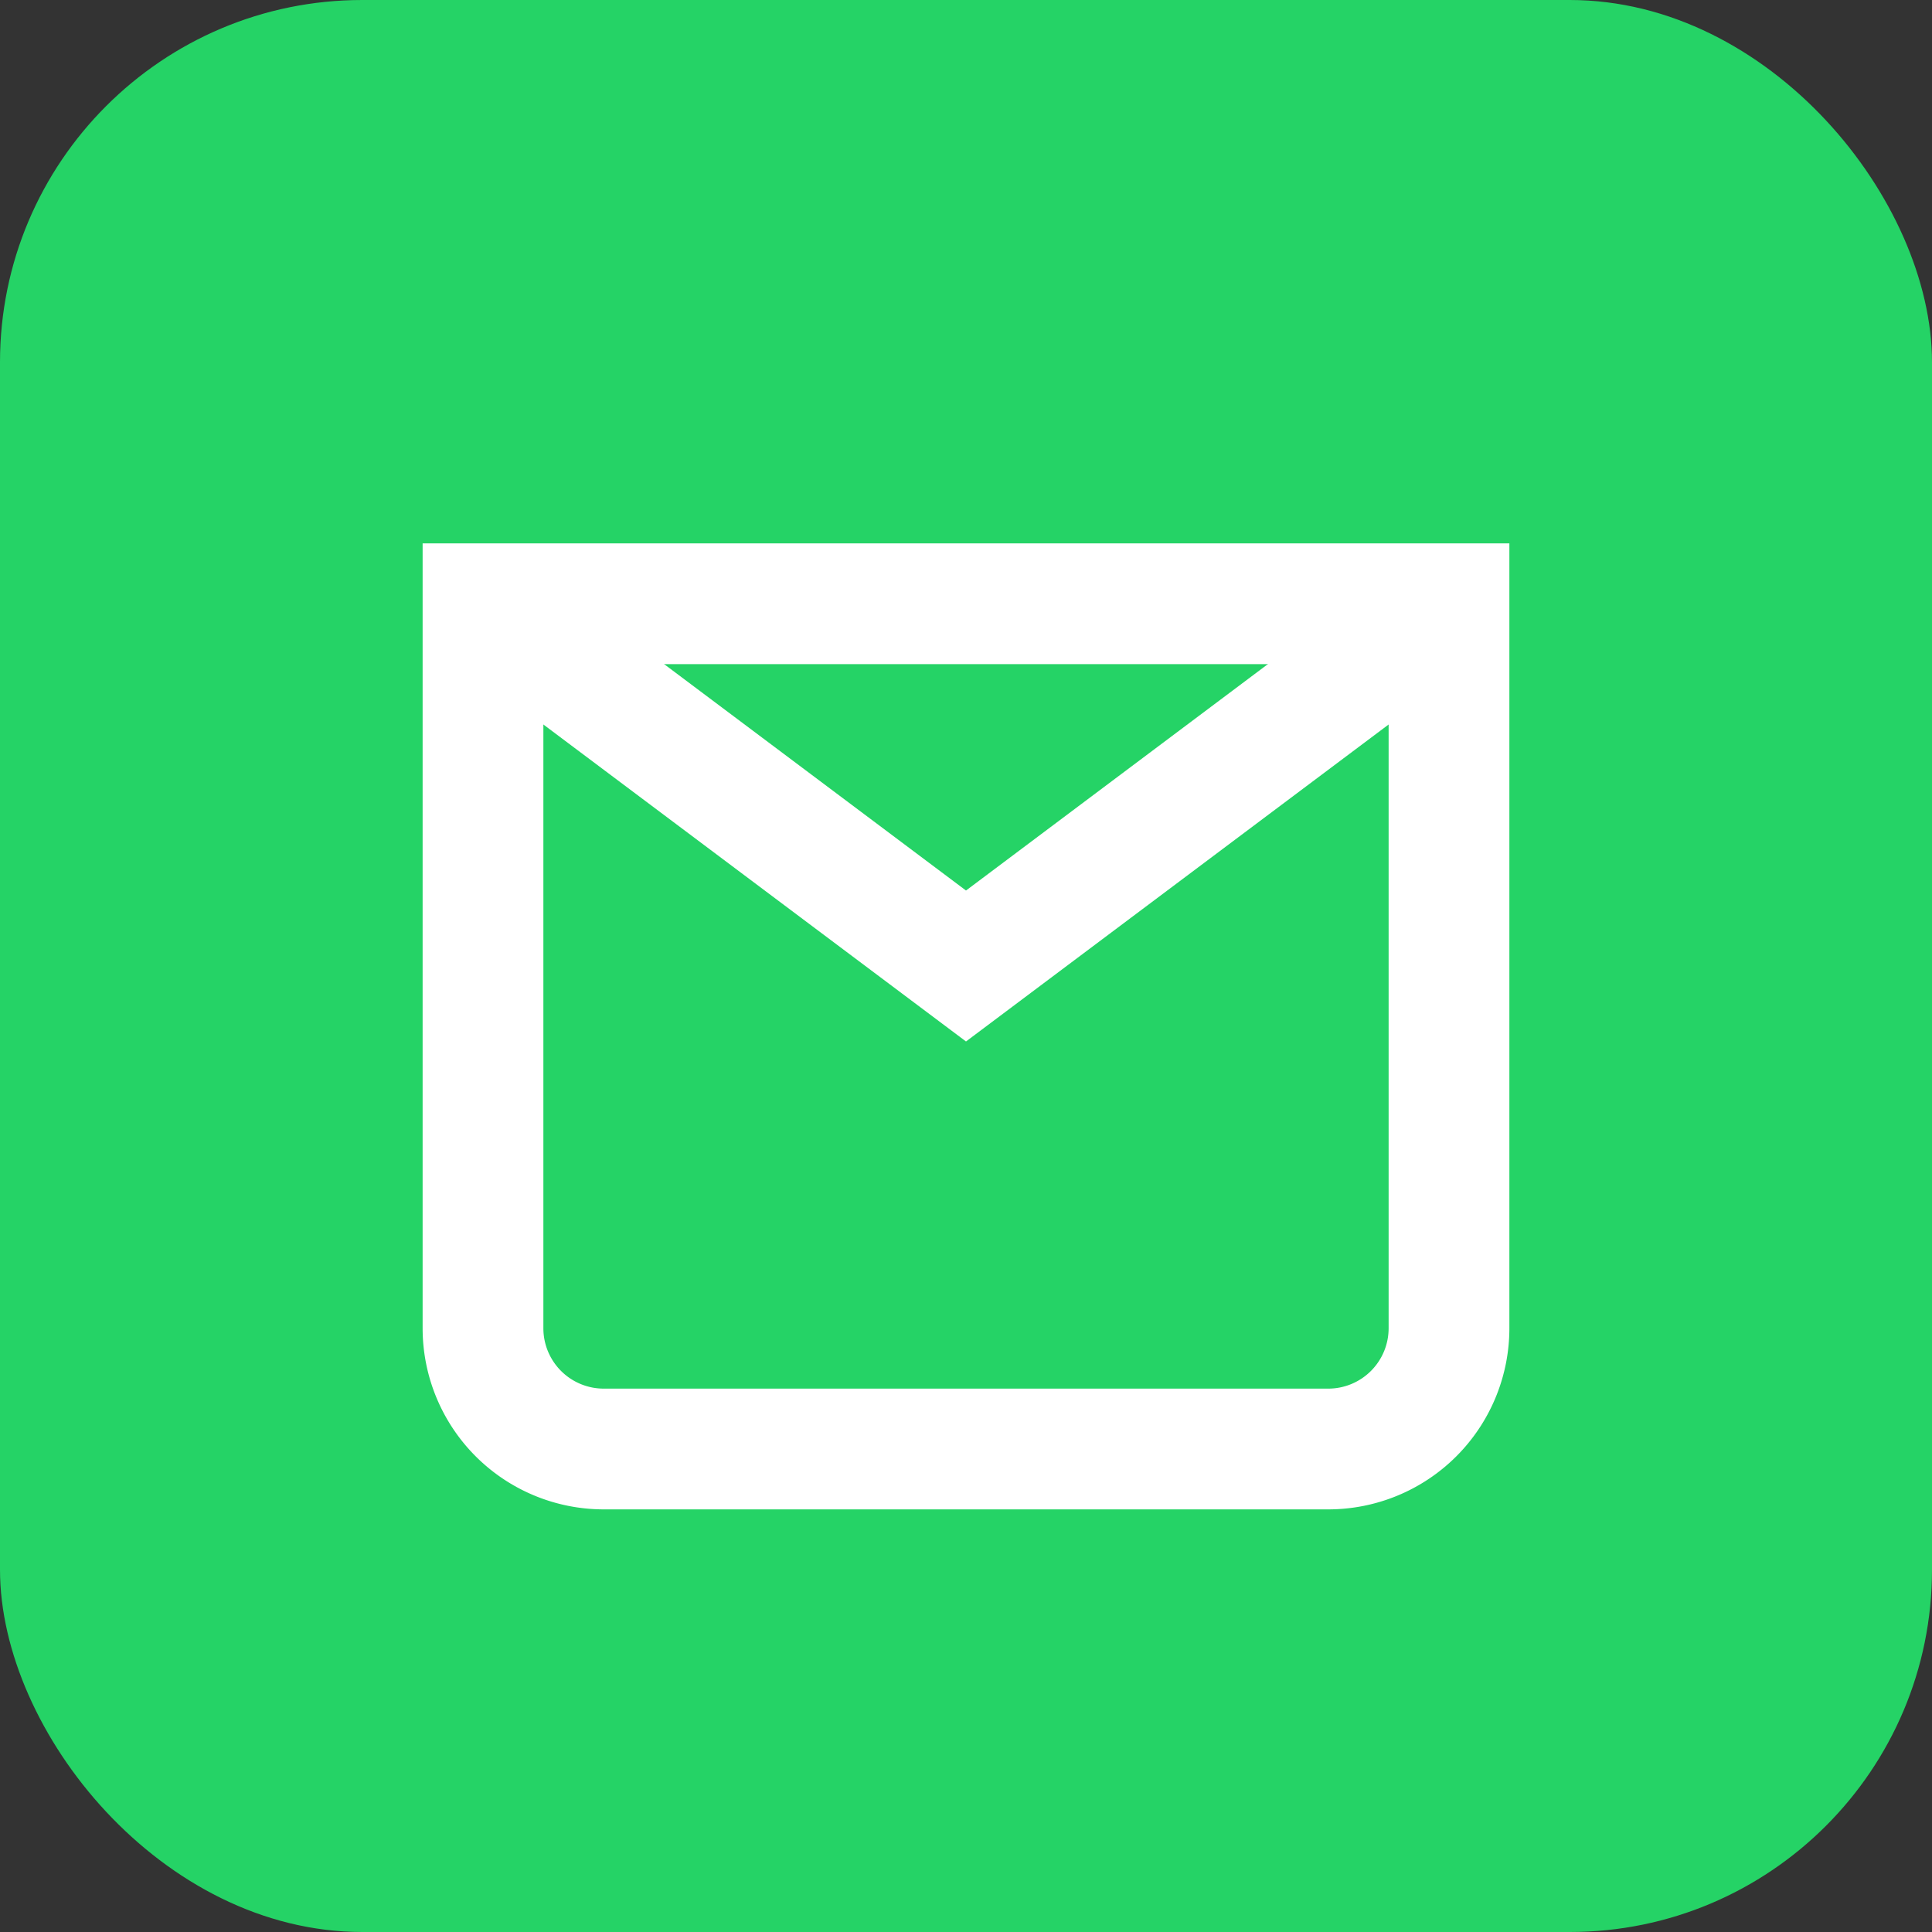 <svg xmlns="http://www.w3.org/2000/svg" width="32" height="32" viewBox="0 0 32 32">
  <rect x="0" y="0" width="32" height="32" fill="#333333" stroke="none"/>
  <rect width="32" height="32" rx="6" fill="#25D366" />
  <path d="M8 10h16v12a2 2 0 0 1-2 2H10a2 2 0 0 1-2-2V10z" fill="#25D366" stroke="white" stroke-width="2" />
  <path d="M8 10l8 6 8-6" stroke="white" stroke-width="2" fill="none" />
</svg>